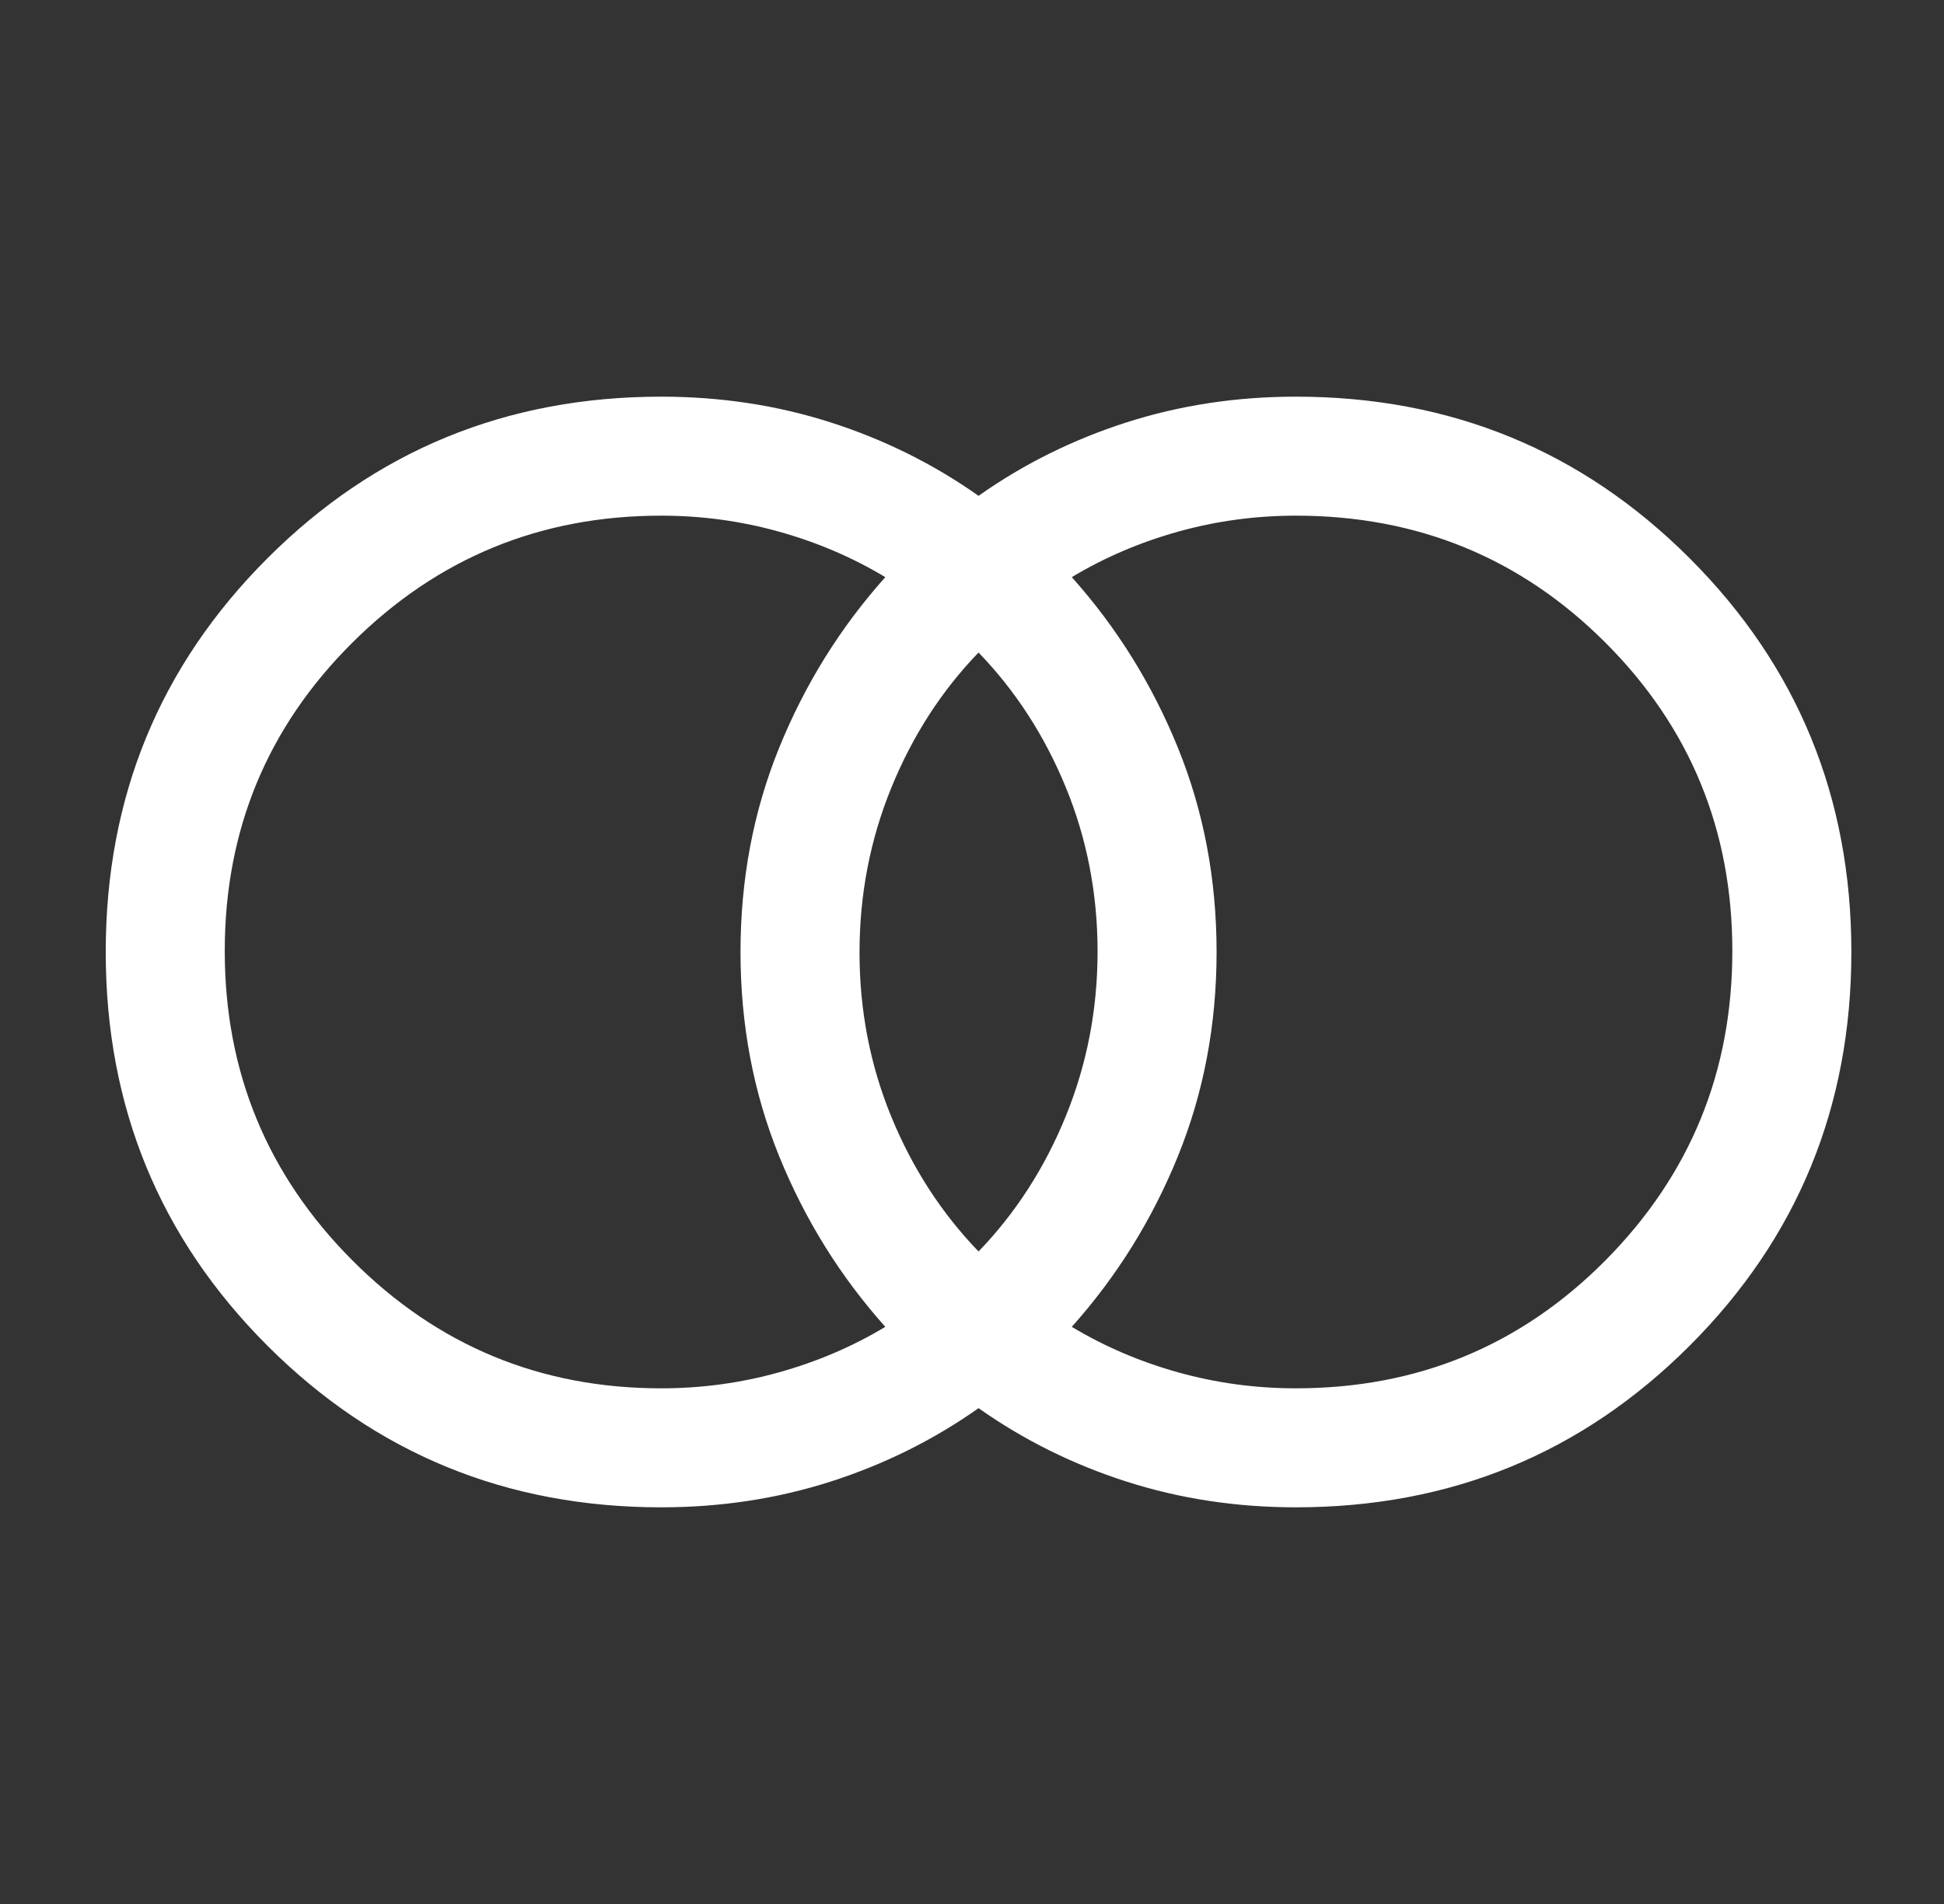 <svg xmlns="http://www.w3.org/2000/svg" width="49" height="48" viewBox="0 0 49 48" fill="none"><rect x="0" y="0" width="49" height="48" fill="#333333" stroke="none"/><mask id="mask0_254_5843" style="mask-type:alpha" maskUnits="userSpaceOnUse" x="0" y="0" width="49" height="48"><rect x="0.665" width="48" height="48" fill="#D9D9D9"></rect></mask><g mask="url(#mask0_254_5843)"><path d="M32.665 35C35.732 35 38.332 33.925 40.465 31.776C42.598 29.625 43.665 27.026 43.665 23.976C43.665 20.925 42.598 18.333 40.465 16.2C38.332 14.067 35.732 13 32.665 13C31.648 13 30.659 13.134 29.698 13.402C28.738 13.67 27.844 14.052 27.015 14.55C28.148 15.817 29.04 17.25 29.69 18.85C30.34 20.45 30.665 22.167 30.665 24C30.665 25.833 30.34 27.55 29.69 29.15C29.04 30.75 28.148 32.183 27.015 33.45C27.844 33.948 28.738 34.33 29.698 34.598C30.659 34.866 31.648 35 32.665 35ZM24.665 31.55C25.598 30.583 26.332 29.446 26.865 28.137C27.398 26.829 27.665 25.446 27.665 23.988C27.665 22.529 27.398 21.15 26.865 19.85C26.332 18.55 25.598 17.417 24.665 16.45C23.732 17.417 22.998 18.554 22.465 19.863C21.932 21.171 21.665 22.554 21.665 24.012C21.665 25.471 21.932 26.85 22.465 28.15C22.998 29.45 23.732 30.583 24.665 31.55ZM16.665 35C17.682 35 18.671 34.866 19.631 34.598C20.592 34.33 21.486 33.948 22.315 33.45C21.182 32.183 20.29 30.75 19.64 29.15C18.99 27.55 18.665 25.833 18.665 24C18.665 22.167 18.99 20.45 19.64 18.85C20.29 17.25 21.182 15.817 22.315 14.55C21.486 14.052 20.592 13.67 19.631 13.402C18.671 13.134 17.682 13 16.665 13C13.622 13 11.027 14.067 8.883 16.2C6.738 18.333 5.665 20.925 5.665 23.976C5.665 27.026 6.738 29.625 8.883 31.776C11.027 33.925 13.622 35 16.665 35ZM16.665 38C12.765 38 9.457 36.642 6.74 33.925C4.023 31.208 2.665 27.9 2.665 24C2.665 20.1 4.023 16.792 6.74 14.075C9.457 11.358 12.765 10 16.665 10C18.165 10 19.59 10.217 20.94 10.65C22.29 11.083 23.532 11.7 24.665 12.5C25.798 11.7 27.04 11.083 28.39 10.65C29.74 10.217 31.165 10 32.665 10C36.565 10 39.873 11.358 42.59 14.075C45.307 16.792 46.665 20.1 46.665 24C46.665 27.9 45.307 31.208 42.59 33.925C39.873 36.642 36.565 38 32.665 38C31.165 38 29.74 37.783 28.39 37.35C27.04 36.917 25.798 36.3 24.665 35.5C23.532 36.3 22.29 36.917 20.94 37.35C19.59 37.783 18.165 38 16.665 38Z" fill="white"></path></g></svg>